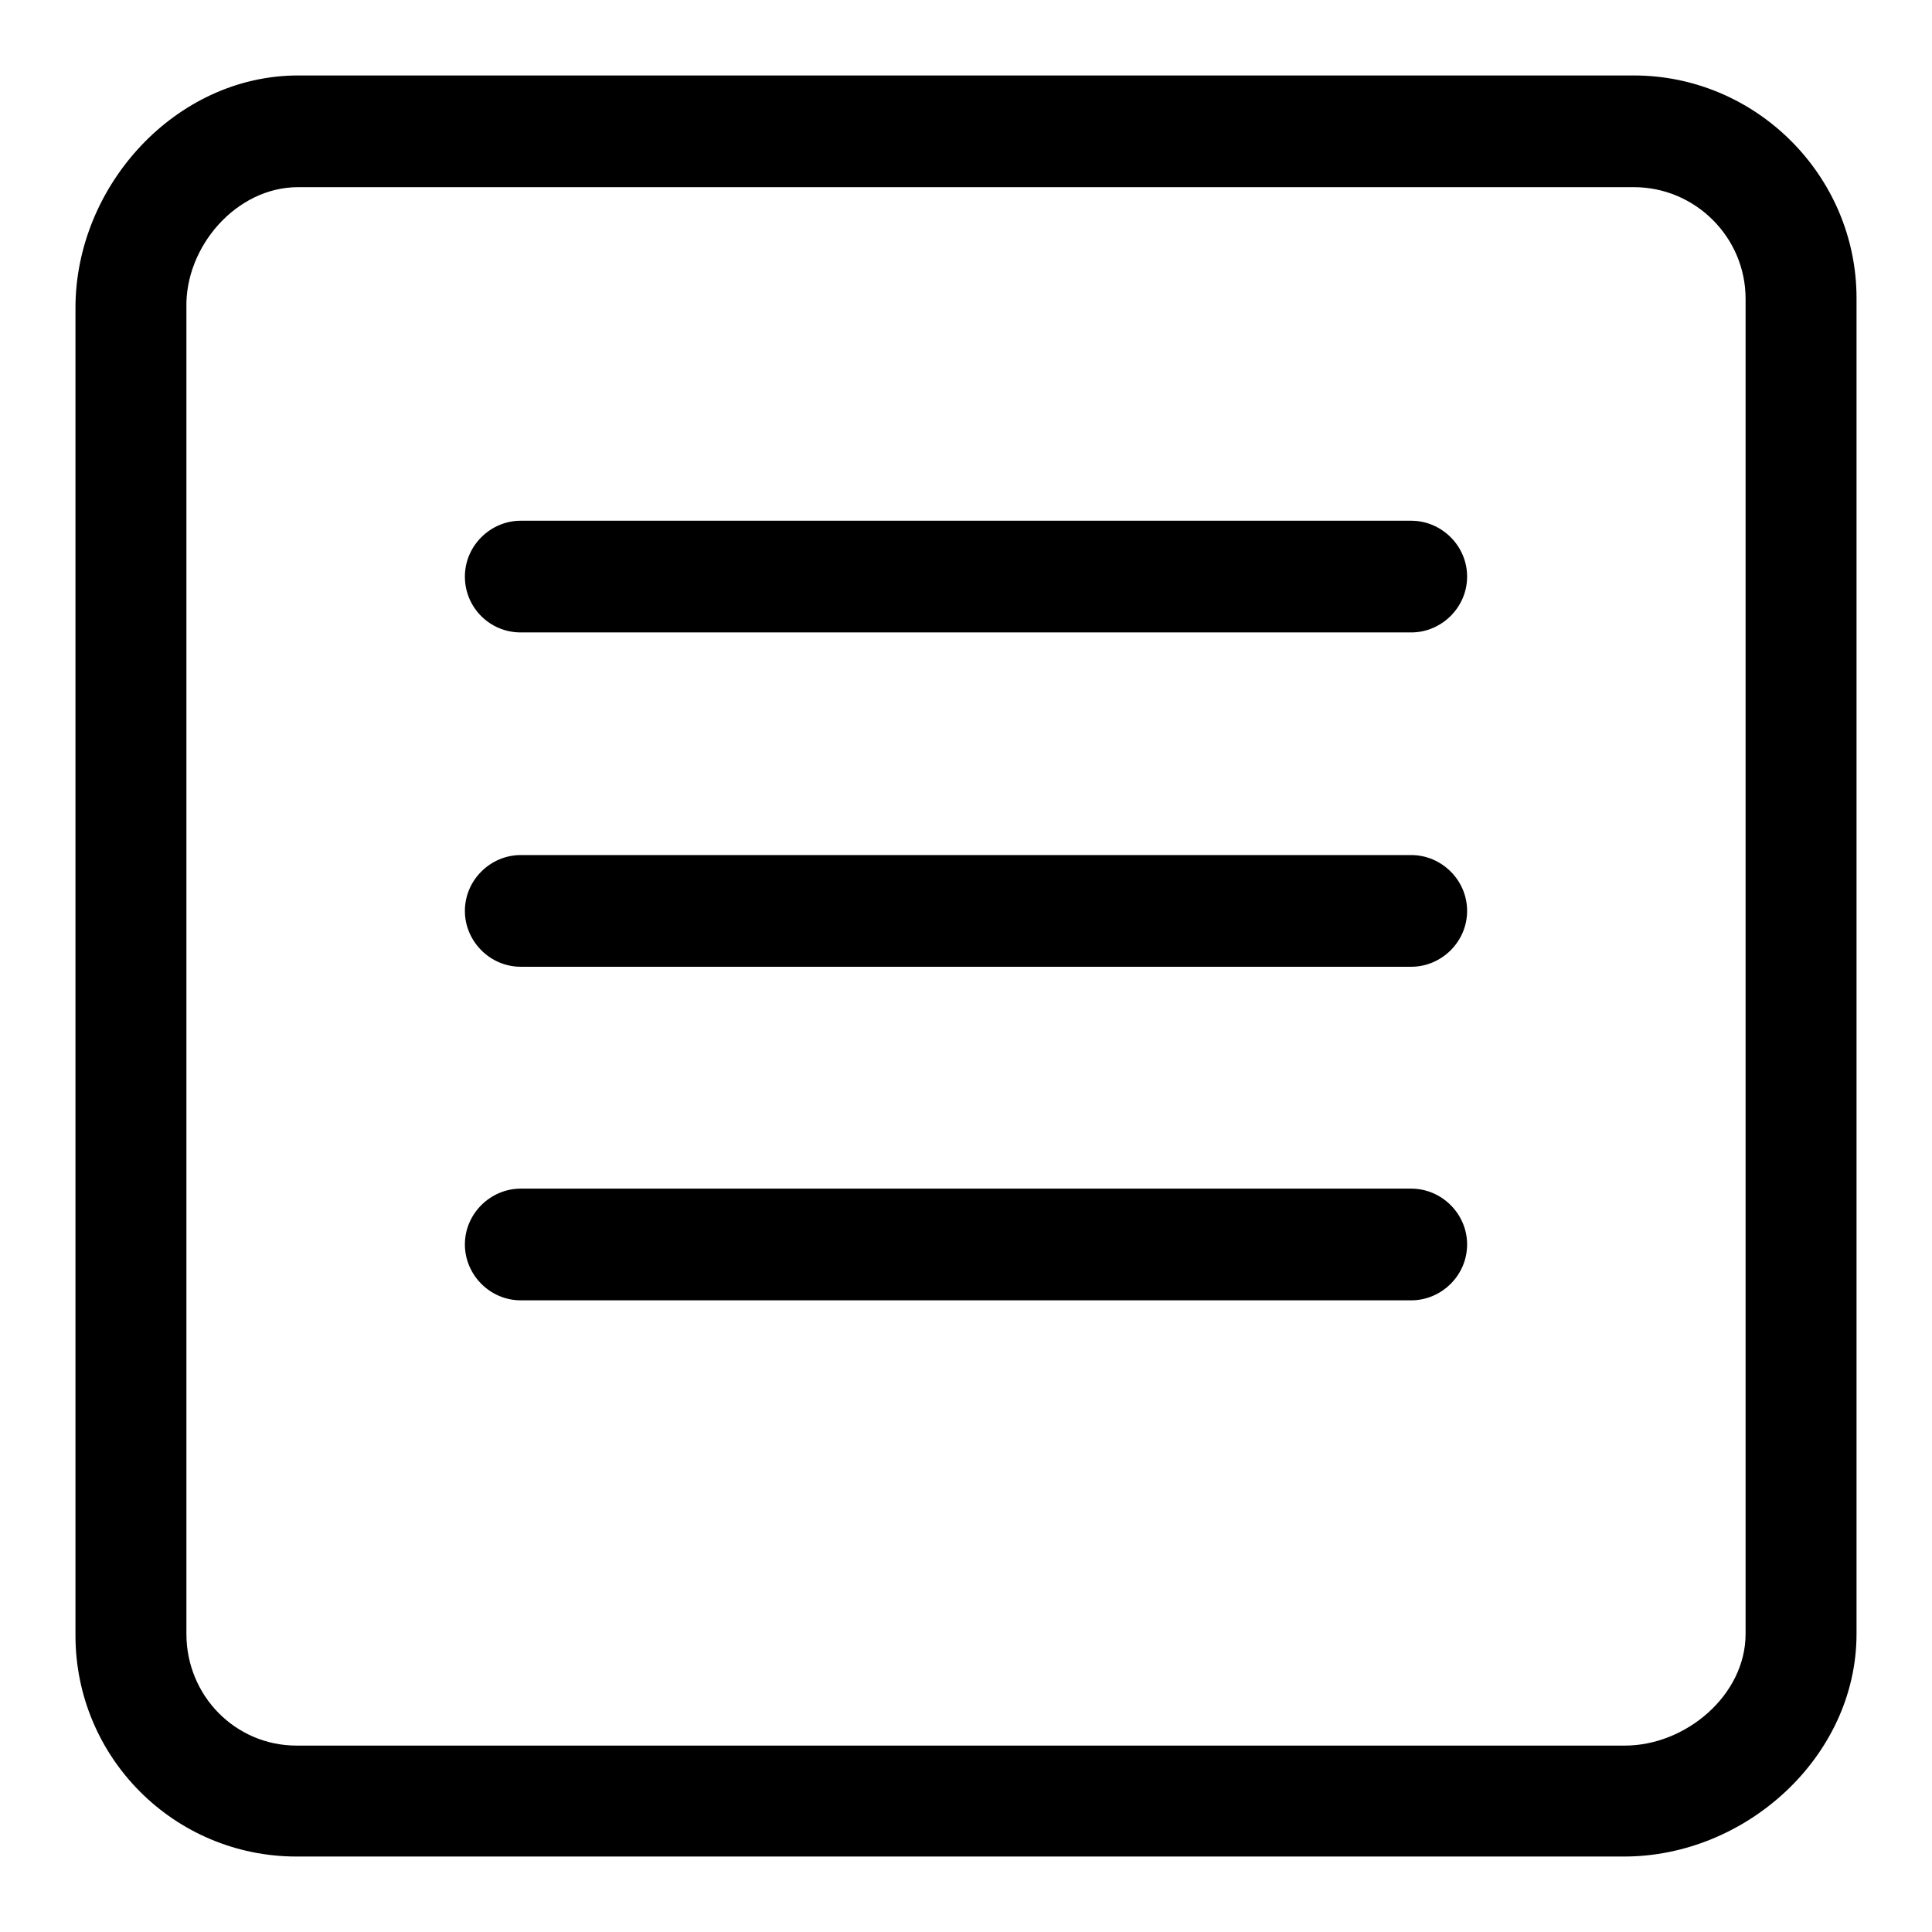 <?xml version="1.0" encoding="utf-8"?>
<!-- Svg Vector Icons : http://www.onlinewebfonts.com/icon -->
<!DOCTYPE svg PUBLIC "-//W3C//DTD SVG 1.1//EN" "http://www.w3.org/Graphics/SVG/1.1/DTD/svg11.dtd">
<svg version="1.1" xmlns="http://www.w3.org/2000/svg" xmlns:xlink="http://www.w3.org/1999/xlink" x="0px" y="0px" viewBox="0 0 256 256" enable-background="new 0 0 256 256" xml:space="preserve">
<g><g><path fill="#000000" d="M187,157.5H69c-4,0-7.4,3.3-7.4,7.4c0,4,3.3,7.4,7.4,7.4h118c4,0,7.4-3.3,7.4-7.4C194.4,160.8,191,157.5,187,157.5z M216.5,10h-177C23.3,10,10,24.6,10,40.8v175.9c0,16.2,13.1,29.3,29.3,29.3h175.9c16.2,0,30.8-13.3,30.8-29.5v-177C246,23.3,232.7,10,216.5,10z M231.3,216.5c0,8.1-7.9,14.8-16,14.8H39.3c-8.1,0-14.6-6.6-14.6-14.8V40.8c-0.2-8.1,6.6-16,14.8-16h177c8.1,0,14.8,6.6,14.8,14.8V216.5z M187,113.3H69c-4,0-7.4,3.3-7.4,7.4c0,4,3.3,7.4,7.4,7.4h118c4,0,7.4-3.3,7.4-7.4C194.4,116.6,191,113.3,187,113.3z M187,69H69c-4,0-7.4,3.3-7.4,7.4s3.3,7.4,7.4,7.4h118c4,0,7.4-3.3,7.4-7.4S191,69,187,69z"/></g></g>
</svg>
